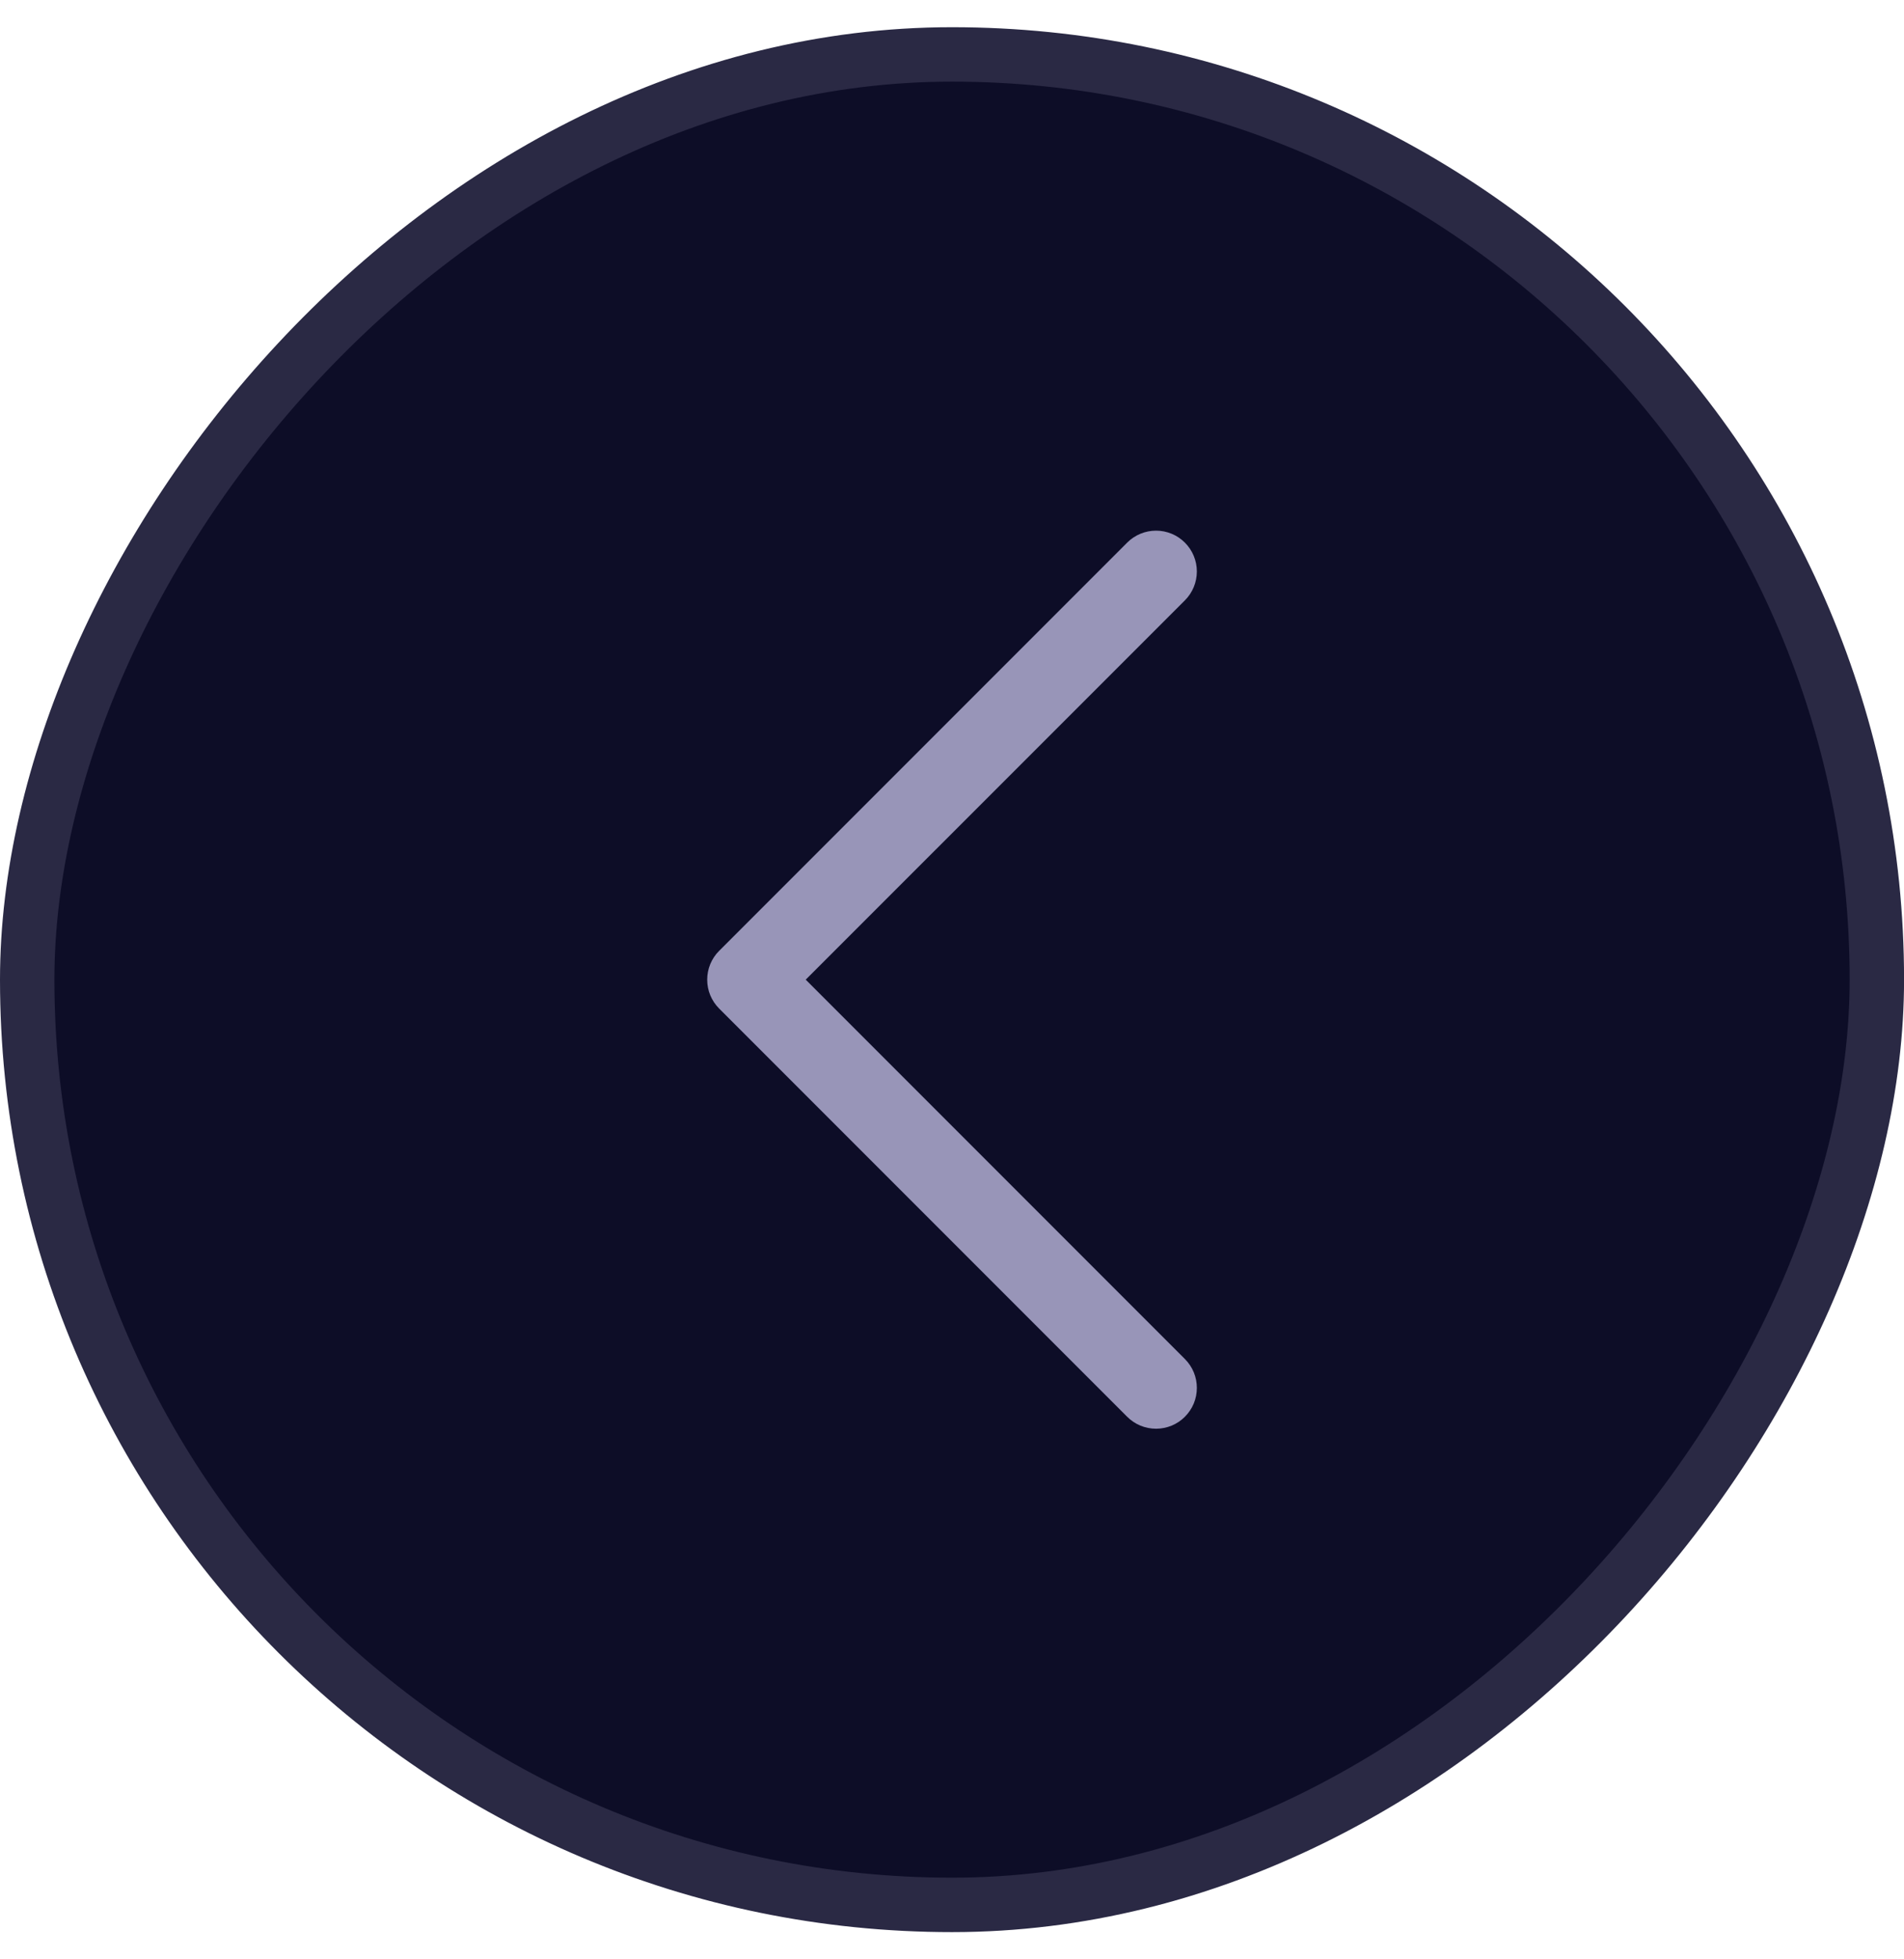 <svg width="35" height="36" viewBox="0 0 35 36" fill="none" xmlns="http://www.w3.org/2000/svg">
<rect x="0.5" y="-0.5" width="34.001" height="34" rx="17" transform="matrix(-1 0 0 1 35.001 1.5)" fill="#0D0D27"/>
<rect x="0.5" y="-0.5" width="34.001" height="34" rx="17" transform="matrix(-1 0 0 1 35.001 1.5)" stroke="#2A2944"/>
<path d="M13.22 18.531L20.72 26.031C20.79 26.101 20.872 26.156 20.963 26.194C21.054 26.231 21.152 26.251 21.251 26.251C21.349 26.251 21.447 26.231 21.538 26.194C21.629 26.156 21.712 26.101 21.781 26.031C21.851 25.961 21.906 25.879 21.944 25.788C21.982 25.697 22.001 25.599 22.001 25.5C22.001 25.402 21.982 25.304 21.944 25.213C21.906 25.122 21.851 25.04 21.781 24.97L14.811 18L21.781 11.031C21.922 10.89 22.001 10.699 22.001 10.5C22.001 10.301 21.922 10.111 21.781 9.97C21.64 9.829 21.45 9.75 21.251 9.75C21.052 9.75 20.861 9.829 20.72 9.97L13.22 17.47C13.15 17.539 13.095 17.622 13.057 17.713C13.019 17.804 13 17.902 13 18C13 18.099 13.019 18.197 13.057 18.288C13.095 18.379 13.15 18.461 13.22 18.531Z" fill="#9895B8"/>
</svg>

